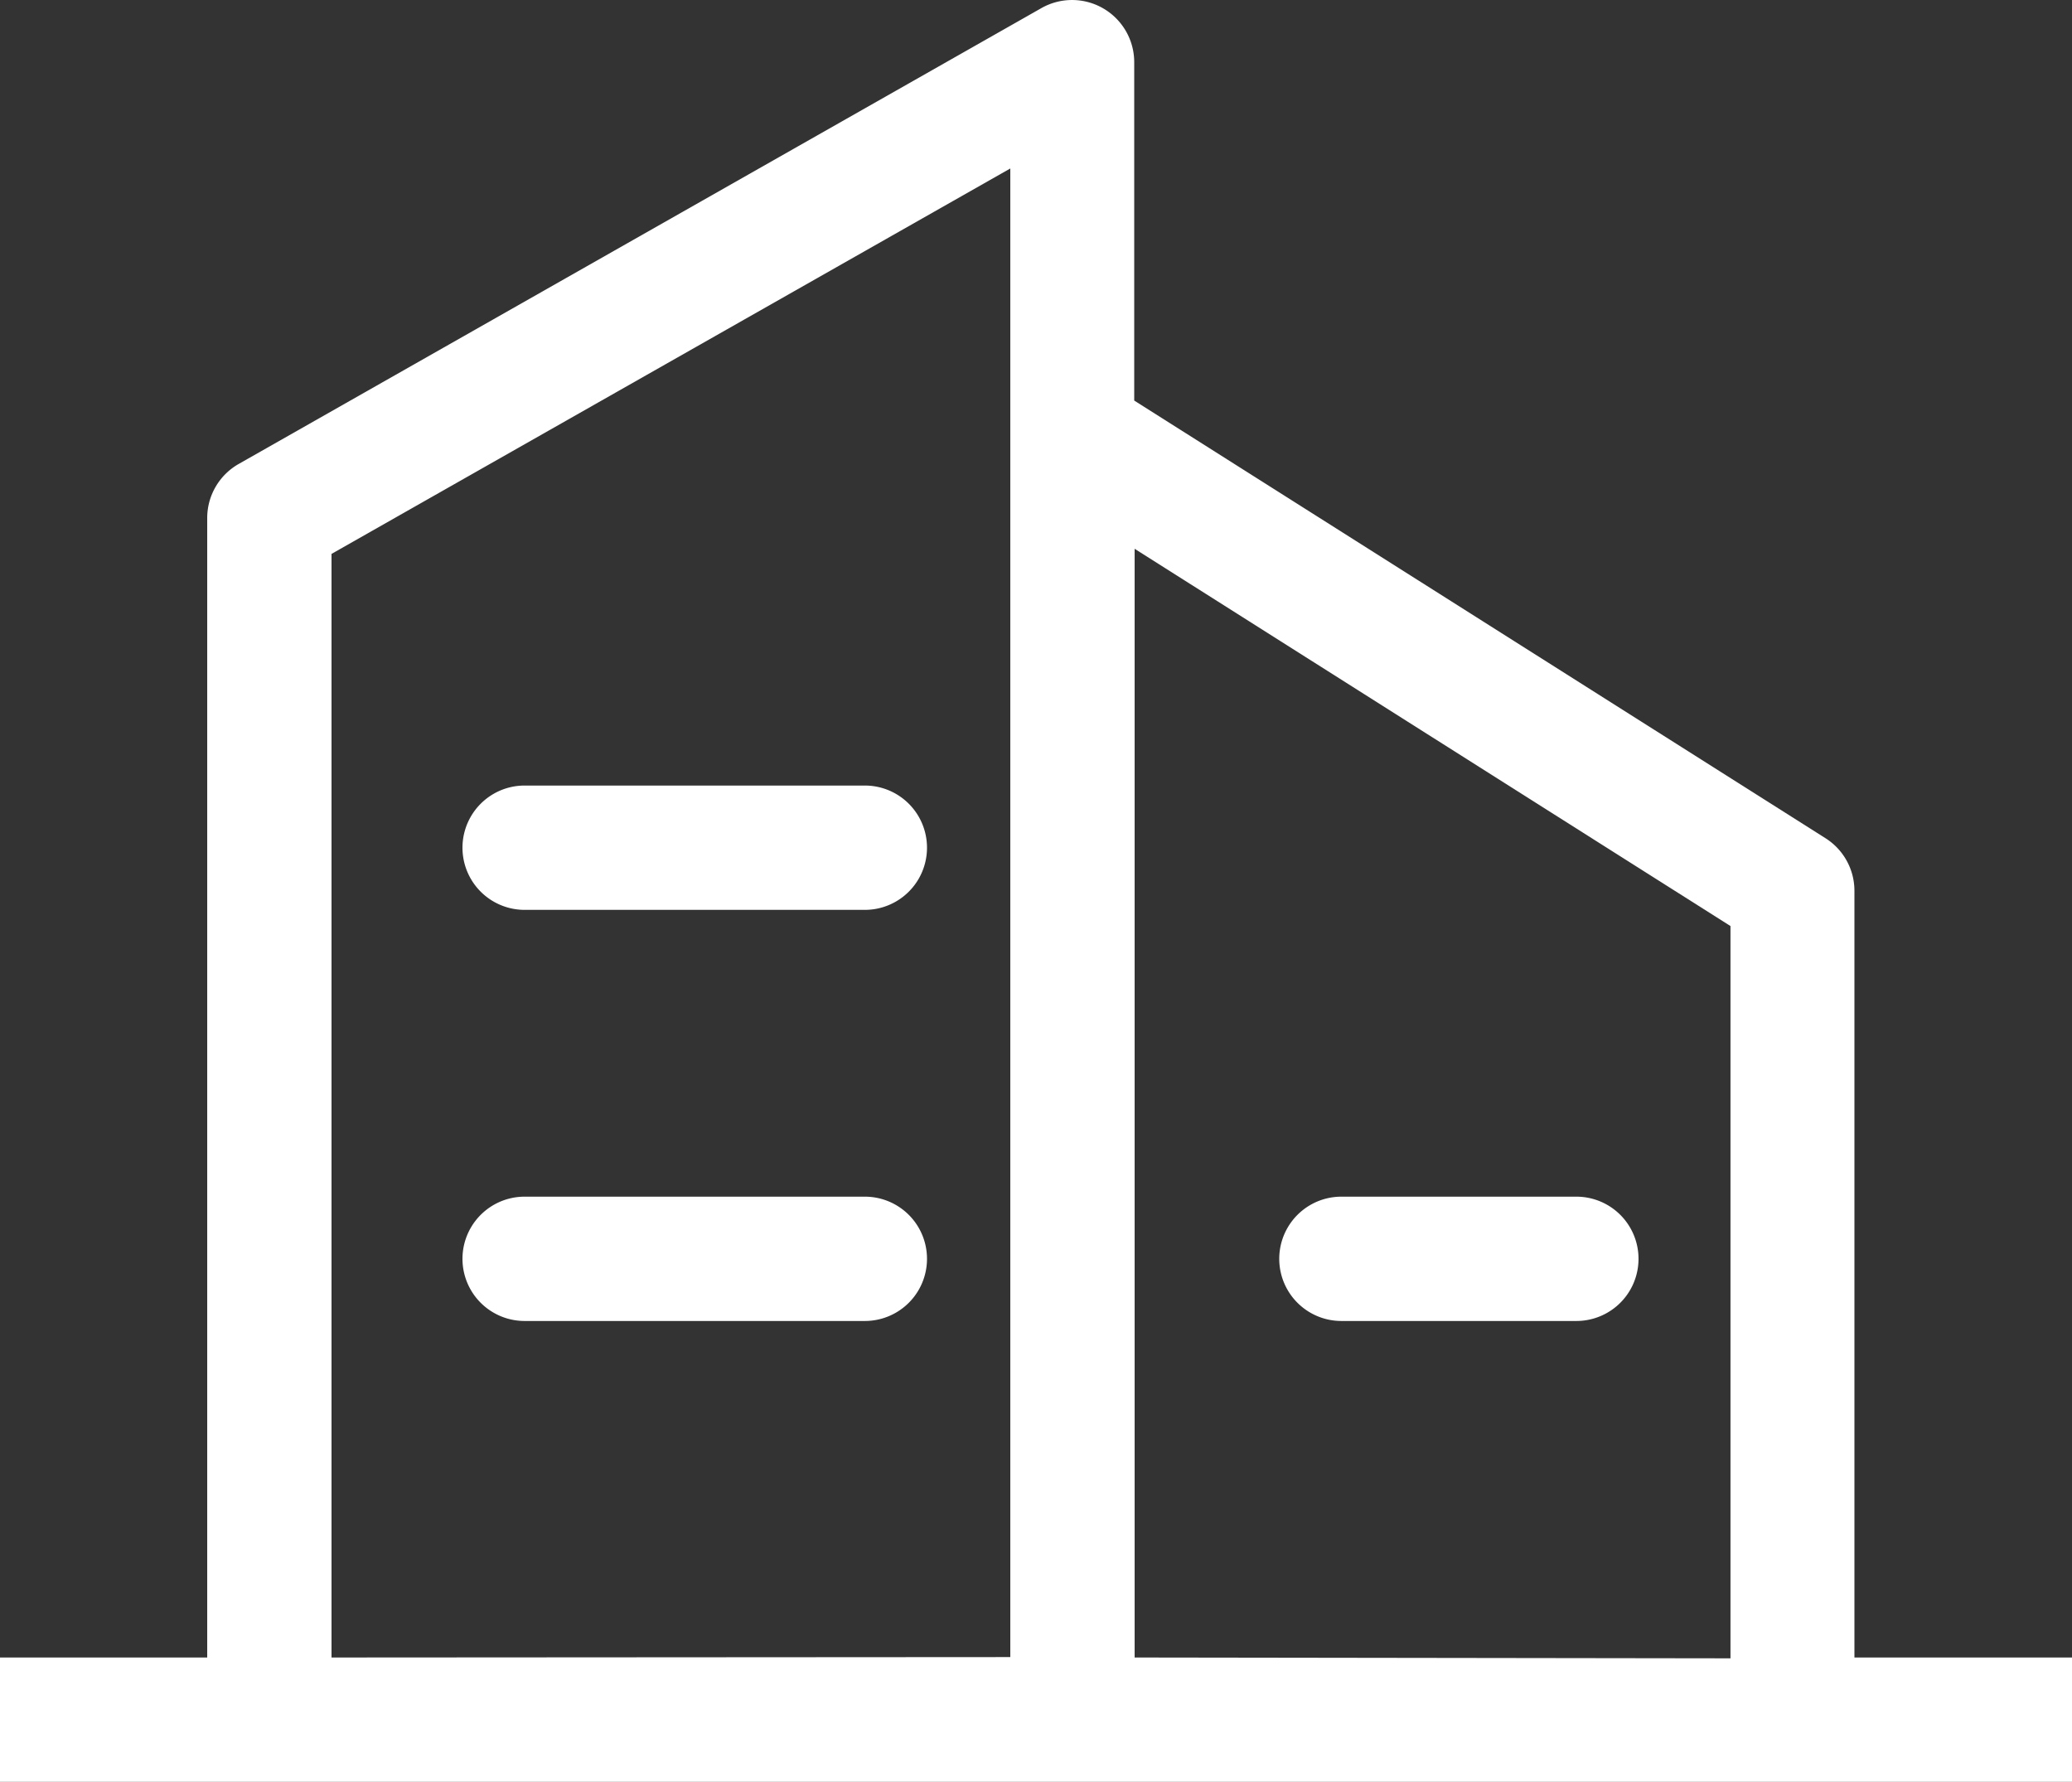 <svg xmlns="http://www.w3.org/2000/svg" width="69.806" height="60.027" viewBox="0 0 69.806 60.027">
  <rect x="0" y="0" width="69.806" height="60.027" fill="#333333" stroke="none"/>
  <g id="ix_about_right_icon" transform="translate(0 0)">
    <path id="路径_729" data-name="路径 729" d="M279.32,451.513H267.858a2.094,2.094,0,1,0,0,4.188H279.32a2.094,2.094,0,1,0,0-4.188Zm0,13.85H267.858a2.094,2.094,0,1,0,0,4.188H279.32a2.094,2.094,0,0,0,0-4.188Zm23.971,0h-7.916a2.094,2.094,0,0,0,0,4.188h7.916a2.094,2.094,0,1,0,0-4.188Z" transform="translate(-250.183 -425.049)" fill="#fff"/>
    <path id="路径_730" data-name="路径 730" d="M62.476,55.951V30.122a2.094,2.094,0,0,0-.977-1.773L38.212,13.606V2.2A2.094,2.094,0,0,0,35.085.385L8.042,15.742a2.094,2.094,0,0,0-1.061,1.815V55.951H0v4.188H69.806V55.951Zm-51.307,0V18.772L34.037,5.788V55.937Zm27.057,0V18.6L58.3,31.309v24.67Z" transform="translate(0 -0.112)" fill="#fff"/>
  </g>
</svg>

